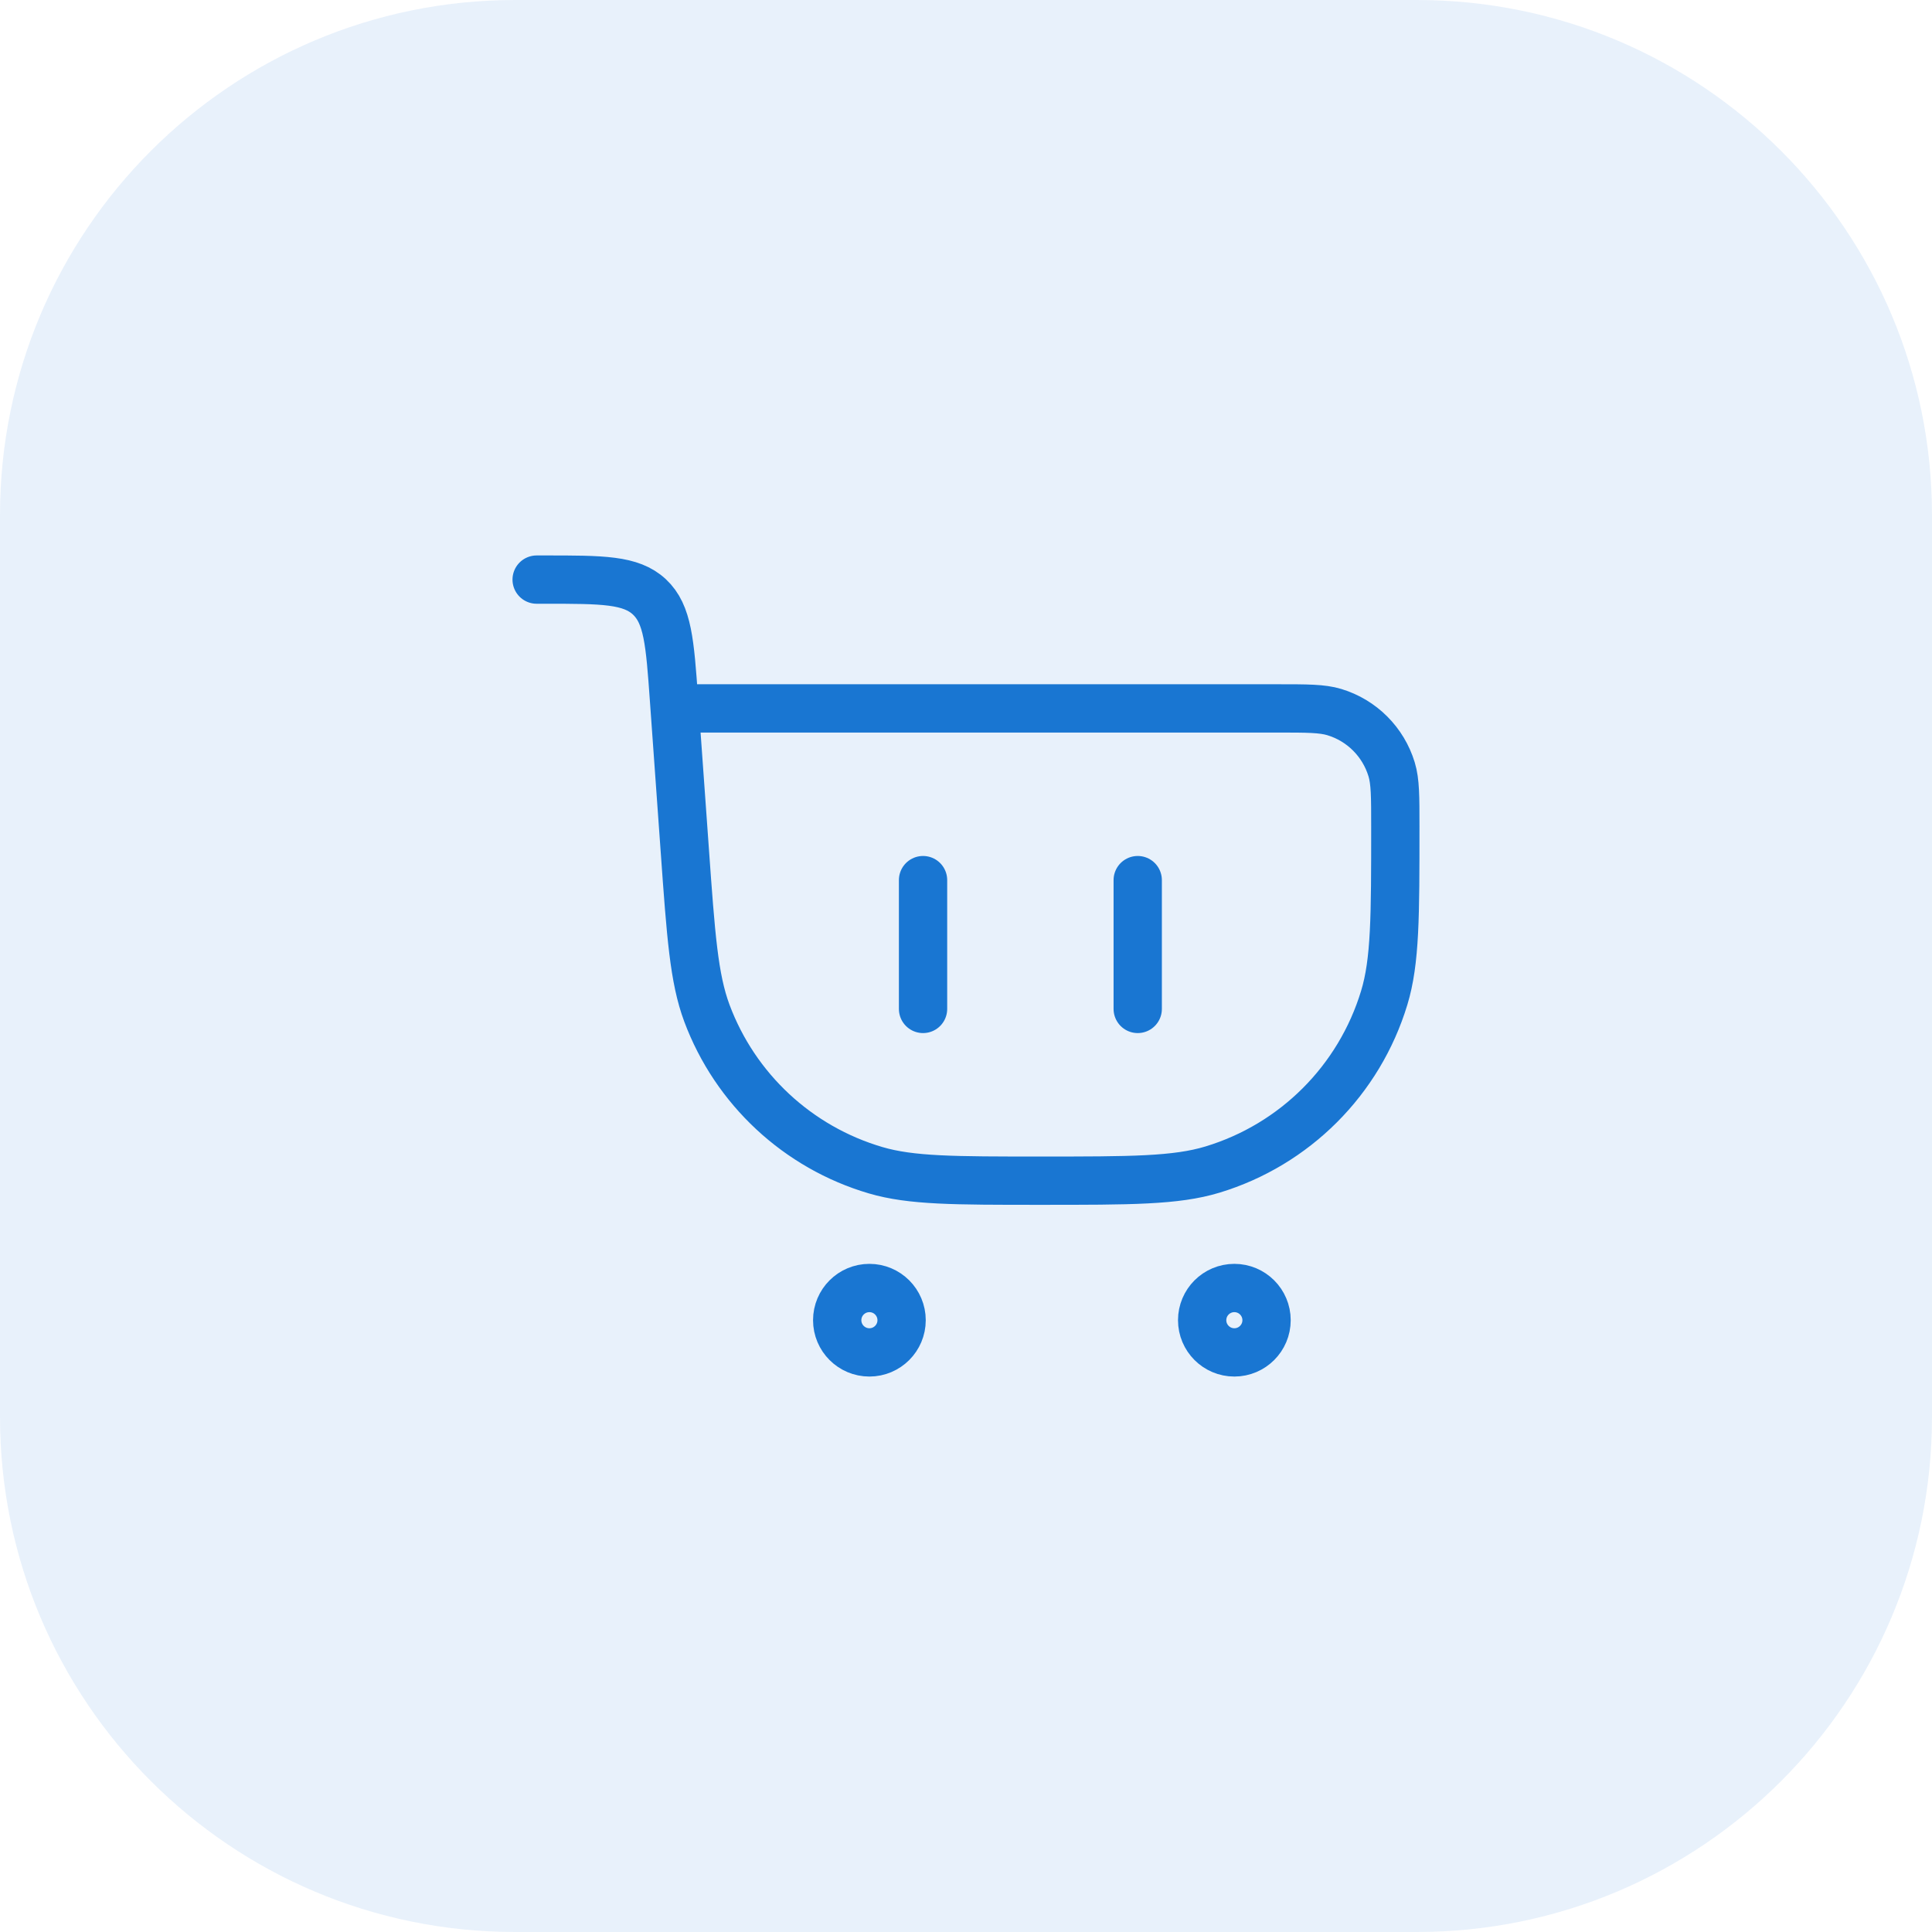 <svg xmlns="http://www.w3.org/2000/svg" width="60" height="60" viewBox="0 0 60 60" fill="none"><path d="M0 16C0 7.163 7.163 0 16 0H44C52.837 0 60 7.163 60 16V44C60 52.837 52.837 60 44 60H16C7.163 60 0 52.837 0 44V16Z" fill="#1976D2" fill-opacity="0.1"></path><path d="M28 41C28 41.552 27.552 42 27 42C26.448 42 26 41.552 26 41C26 40.448 26.448 40 27 40C27.552 40 28 40.448 28 41Z" stroke="#1976D2" stroke-width="1.5" stroke-linecap="round" stroke-linejoin="round"></path><path d="M39.334 41C39.334 41.552 38.886 42 38.334 42C37.782 42 37.334 41.552 37.334 41C37.334 40.448 37.782 40 38.334 40C38.886 40 39.334 40.448 39.334 41Z" stroke="#1976D2" stroke-width="1.5" stroke-linecap="round" stroke-linejoin="round"></path><path d="M16.666 18H16.942C18.708 18 19.591 18 20.167 18.536C20.743 19.073 20.805 19.953 20.931 21.715L21.267 26.407C21.456 29.058 21.551 30.384 21.952 31.462C22.833 33.824 24.776 35.633 27.195 36.343C28.298 36.667 29.635 36.667 32.308 36.667C35.116 36.667 36.519 36.667 37.655 36.322C40.212 35.547 42.212 33.546 42.988 30.989C43.333 29.853 43.333 28.458 43.333 25.667C43.333 24.736 43.333 24.271 43.218 23.893C42.959 23.04 42.292 22.373 41.44 22.115C41.062 22 40.596 22 39.666 22H21.333" stroke="#1976D2" stroke-width="1.5" stroke-linecap="round" stroke-linejoin="round"></path><path d="M35.333 27.333V31.333M28.666 27.333V31.333" stroke="#1976D2" stroke-width="1.5" stroke-linecap="round" stroke-linejoin="round"></path></svg>